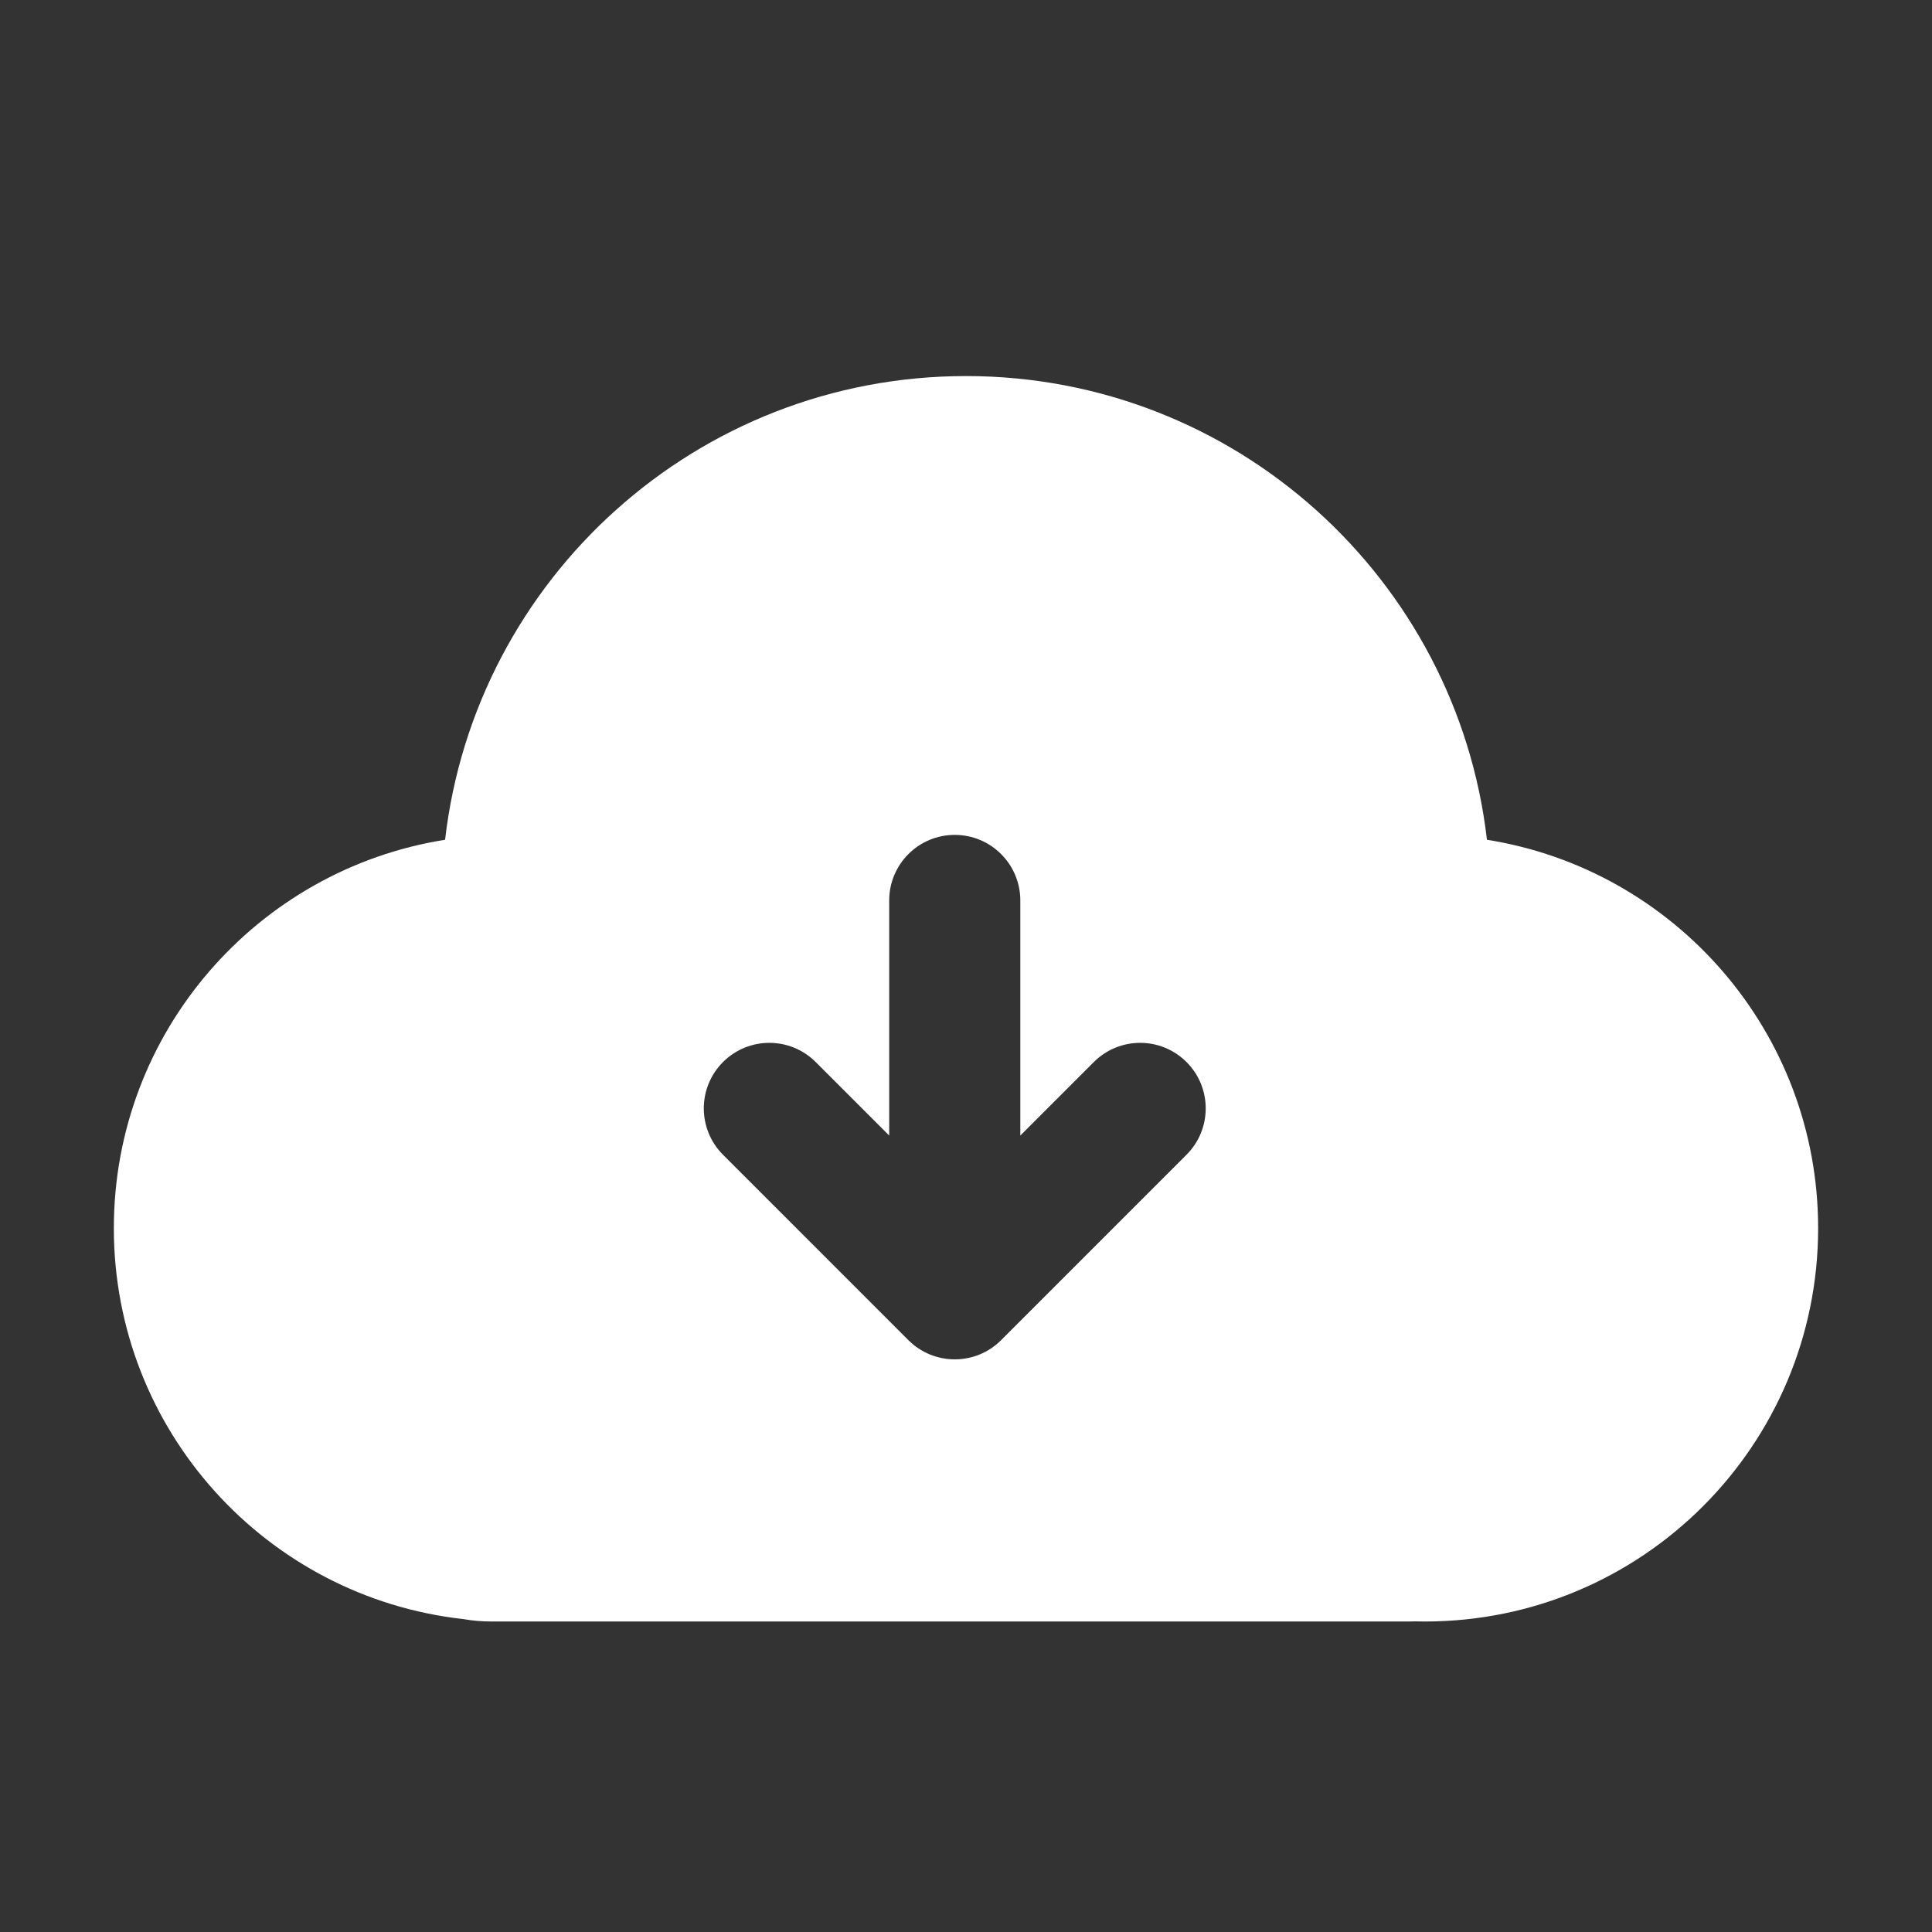 <svg width="80" height="80" viewBox="0 0 80 80" fill="none" xmlns="http://www.w3.org/2000/svg">
<rect x="0" y="0" width="80" height="80" fill="#333333" stroke="none"/>
<g id="Frame 549">
<g id="&#228;&#189;&#156;&#229;&#147;&#129;&#228;&#186;&#145;">
<path id="Subtract" fill-rule="evenodd" clip-rule="evenodd" d="M4.714 50.857C4.714 59.236 11.042 66.138 19.18 67.042C19.561 67.109 19.951 67.143 20.35 67.143L21 67.143L58.35 67.143C58.436 67.143 58.521 67.141 58.605 67.138C58.736 67.141 58.868 67.143 59 67.143C67.994 67.143 75.285 59.852 75.285 50.857C75.285 42.738 69.344 36.006 61.571 34.773C60.325 23.964 51.143 15.572 40 15.572C28.858 15.572 19.675 23.964 18.43 34.773C10.656 36.005 4.714 42.737 4.714 50.857ZM42.249 37.286C42.249 35.787 41.034 34.571 39.535 34.571C38.035 34.571 36.82 35.787 36.82 37.286V47.021L33.776 43.977C32.716 42.917 30.998 42.917 29.938 43.977C28.878 45.037 28.878 46.755 29.938 47.815L37.615 55.493C38.145 56.023 38.84 56.288 39.535 56.288C40.229 56.288 40.924 56.023 41.454 55.493L49.131 47.815C50.191 46.755 50.191 45.037 49.131 43.977C48.072 42.917 46.353 42.917 45.293 43.977L42.249 47.021V37.286Z" fill="white"/>
</g>
</g>
</svg>
